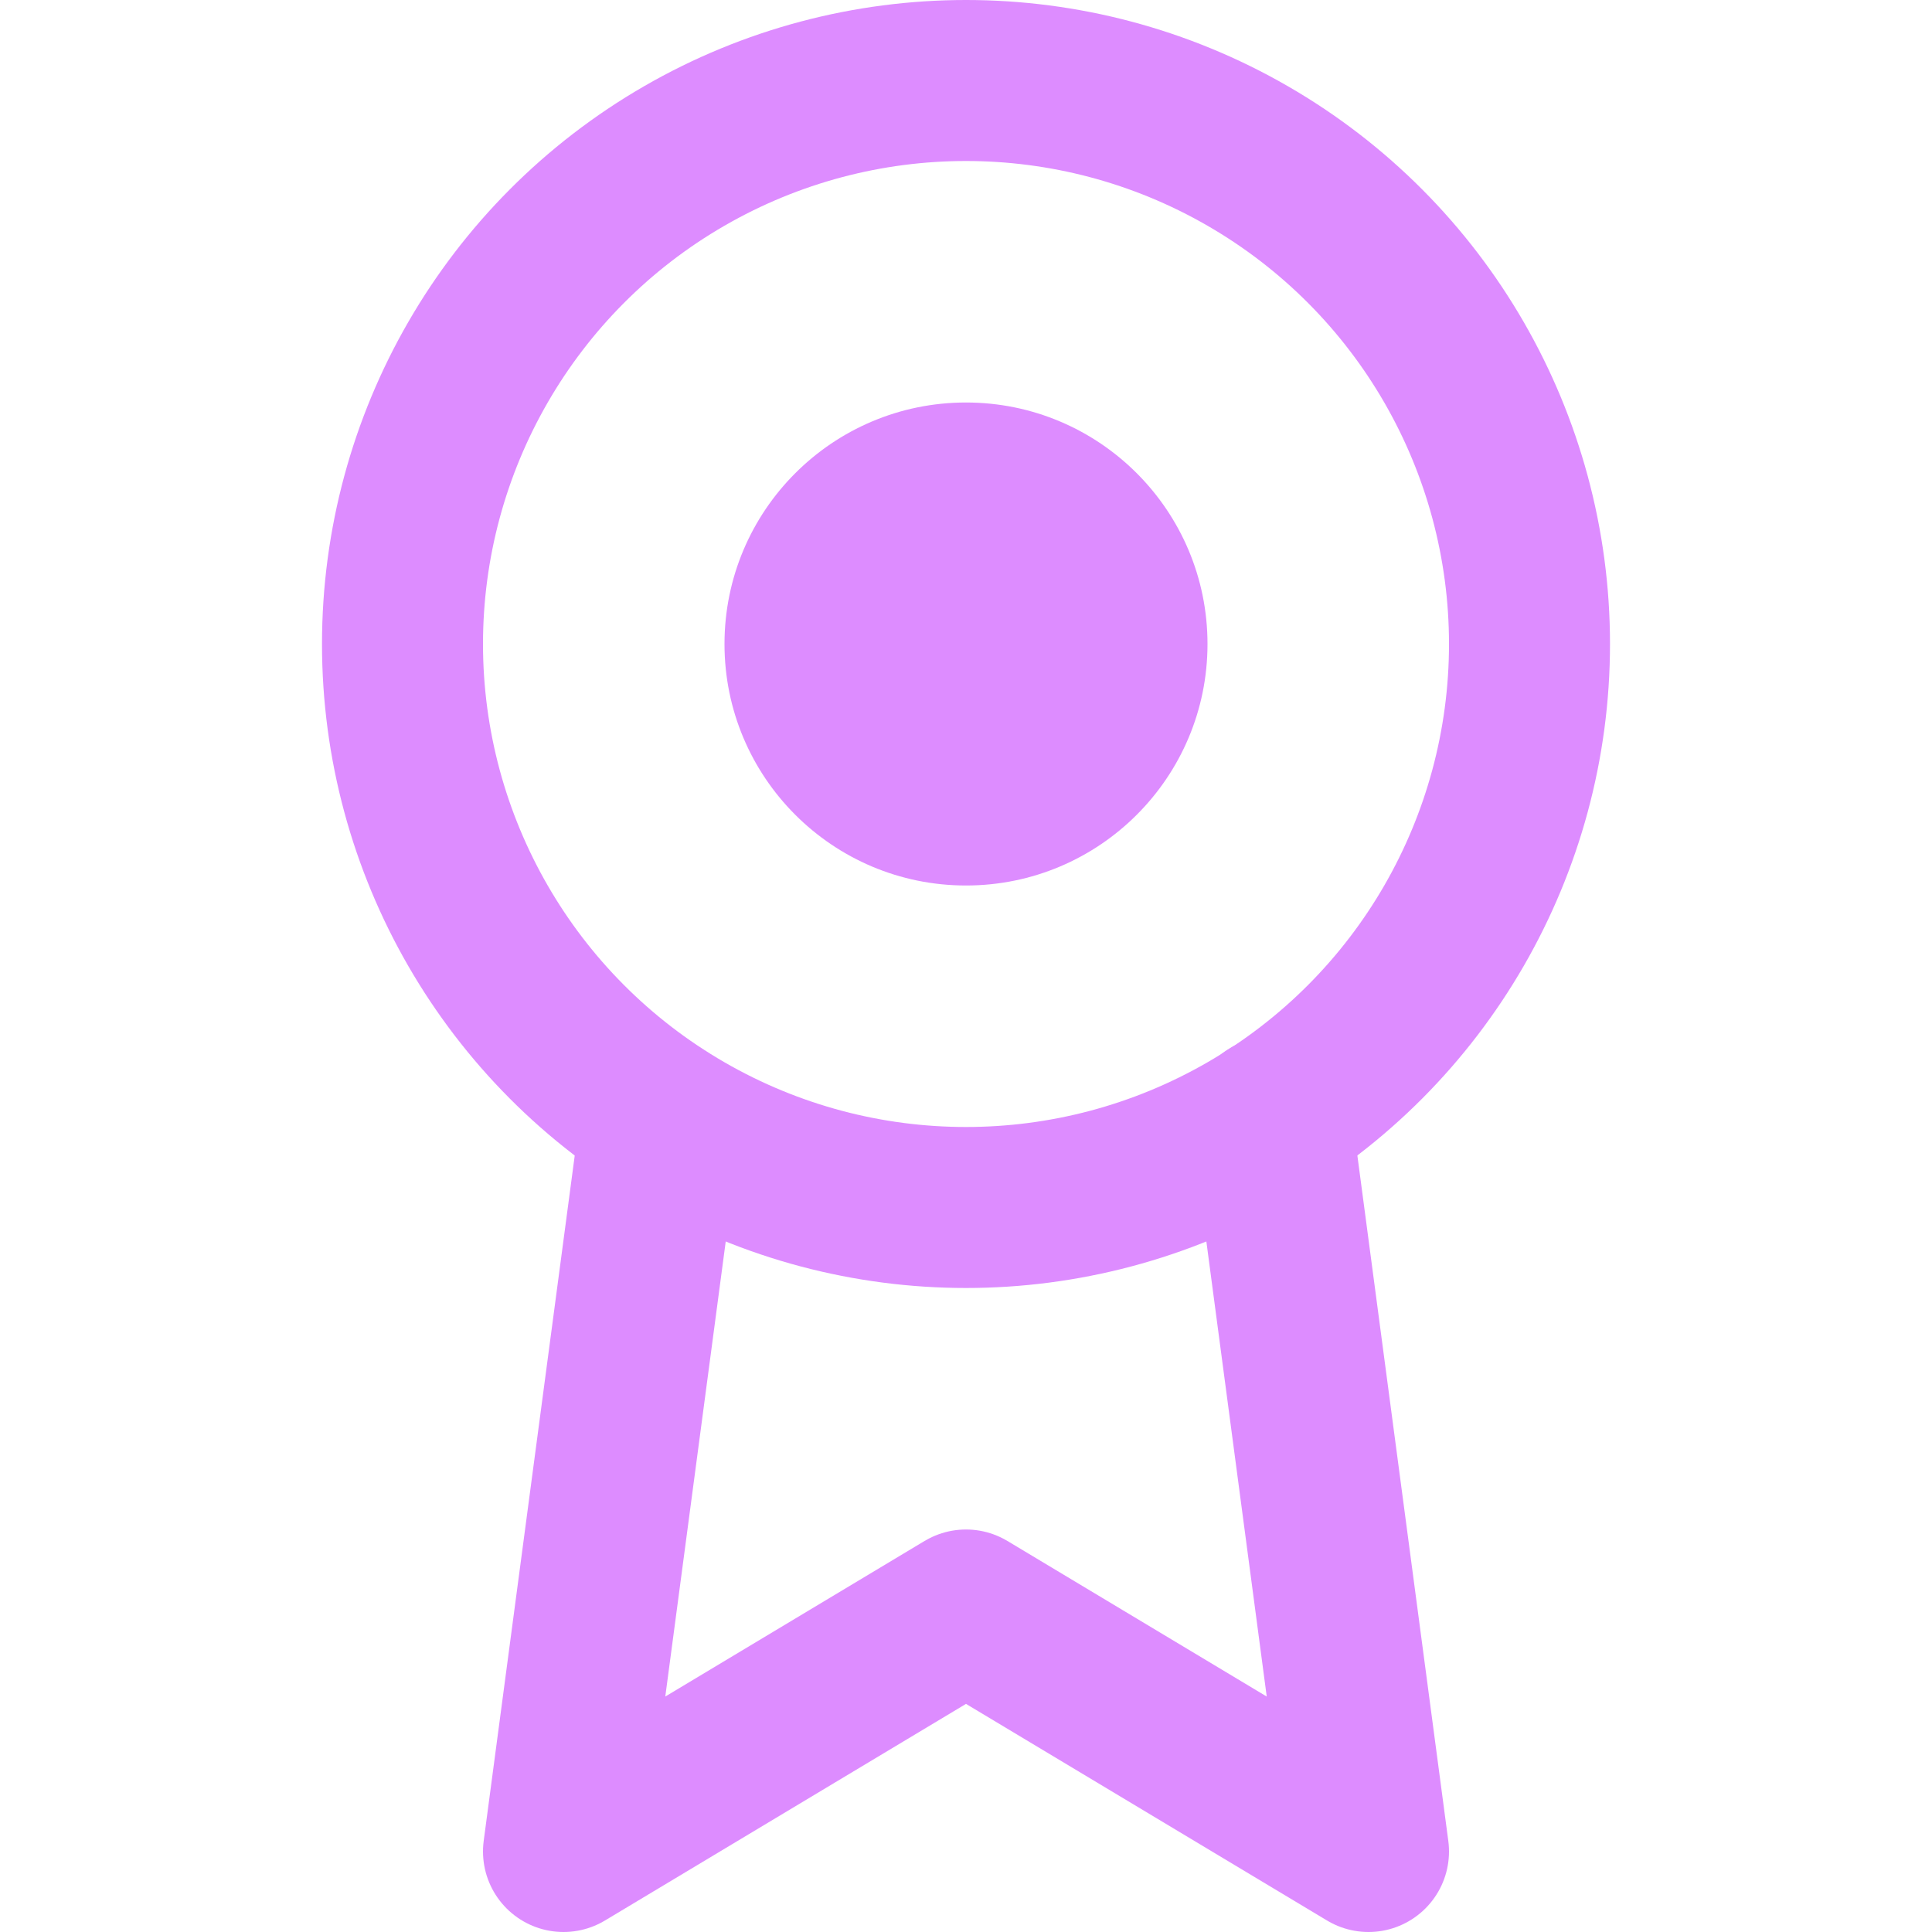 <svg width="24" height="24" viewBox="0 0 24 24" fill="none" xmlns="http://www.w3.org/2000/svg">
  <circle cx="12" cy="8" r="7" stroke="#dd8cff" stroke-width="2" stroke-linecap="round" stroke-linejoin="round"/>
  <polyline points="8.21,13.89 7,23 12,20 17,23 15.79,13.88" stroke="#dd8cff" stroke-width="2" stroke-linecap="round" stroke-linejoin="round"/>
  <circle cx="12" cy="8" r="3" fill="#dd8cff"/>
</svg>
